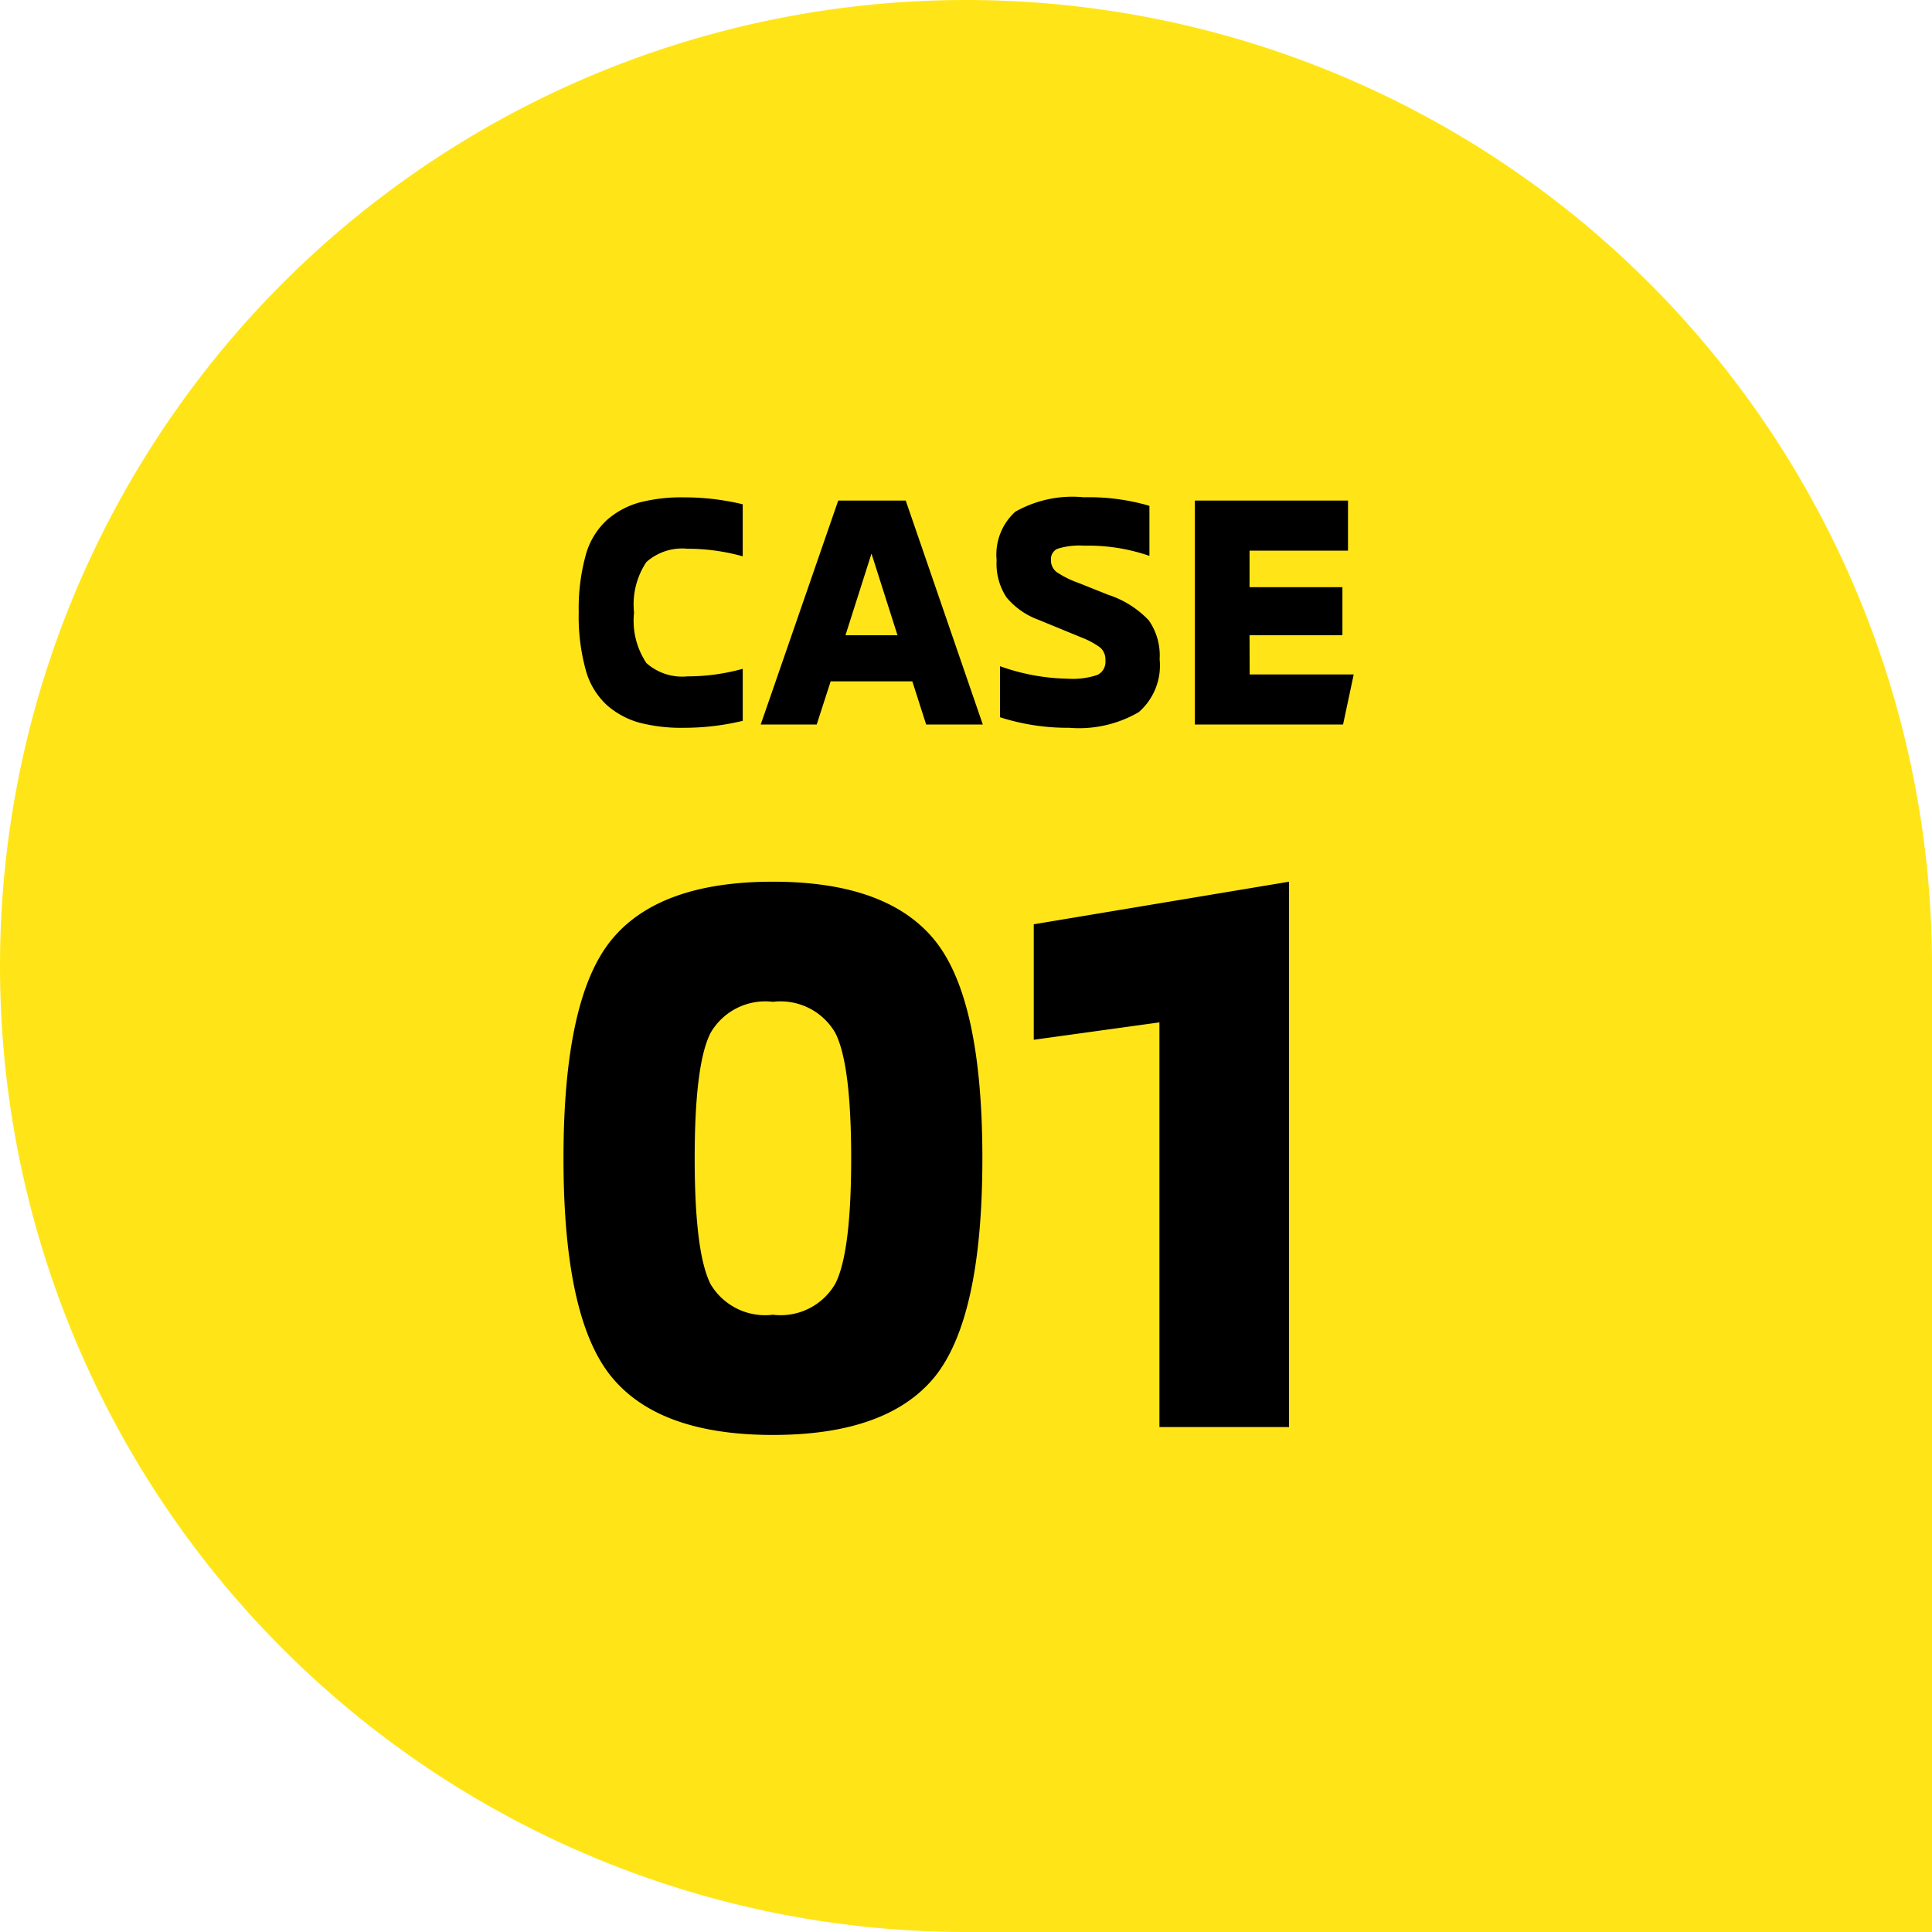 <svg xmlns="http://www.w3.org/2000/svg" width="88" height="88" viewBox="0 0 88 88"><g transform="translate(-495 -745)"><path d="M44,0h0A44,44,0,0,1,88,44V88a0,0,0,0,1,0,0H44A44,44,0,0,1,0,44v0A44,44,0,0,1,44,0Z" transform="translate(495 745)" fill="#ffe518"/><path d="M-.414-2.3Q-2.574.36-7.794.36t-7.38-2.682Q-17.334-5-17.334-12.24t2.16-9.918q2.16-2.682,7.38-2.682t7.38,2.682q2.16,2.682,2.16,9.918T-.414-2.3ZM-10.638-6.516a2.887,2.887,0,0,0,2.844,1.4A2.877,2.877,0,0,0-4.95-6.534q.72-1.422.72-5.706t-.72-5.706a2.877,2.877,0,0,0-2.844-1.422,2.877,2.877,0,0,0-2.844,1.422q-.72,1.422-.72,5.706T-10.638-6.516ZM9.81,0V-18.432l-5.724.792V-22.9L15.714-24.84V0Z" transform="translate(538 810)"/><path d="M-12.855.15a7.586,7.586,0,0,1-2.017-.232,3.772,3.772,0,0,1-1.485-.8A3.375,3.375,0,0,1-17.325-2.5a9.137,9.137,0,0,1-.315-2.6,9.137,9.137,0,0,1,.315-2.6,3.375,3.375,0,0,1,.968-1.613,3.772,3.772,0,0,1,1.485-.8,7.586,7.586,0,0,1,2.017-.233,11.4,11.4,0,0,1,2.685.315v2.37a9.4,9.4,0,0,0-2.52-.345,2.451,2.451,0,0,0-1.868.607,3.467,3.467,0,0,0-.562,2.3,3.467,3.467,0,0,0,.563,2.3,2.451,2.451,0,0,0,1.868.607,9.4,9.4,0,0,0,2.52-.345v2.37A11.4,11.4,0,0,1-12.855.15ZM-1.815,0l-.63-1.965h-3.72L-6.8,0h-2.55L-5.82-10.2h3.075L.765,0ZM-5.49-4.065h2.37l-1.185-3.72ZM4.7.15a10.088,10.088,0,0,1-3.15-.48V-2.655a9.623,9.623,0,0,0,3.105.57,3.494,3.494,0,0,0,1.327-.172.652.652,0,0,0,.368-.653.732.732,0,0,0-.225-.585,3.579,3.579,0,0,0-.855-.465L3.3-4.77A3.414,3.414,0,0,1,1.845-5.79a2.779,2.779,0,0,1-.45-1.7,2.631,2.631,0,0,1,.848-2.2A5.292,5.292,0,0,1,5.37-10.35a9.78,9.78,0,0,1,2.985.39v2.28a8.5,8.5,0,0,0-2.97-.465A3.321,3.321,0,0,0,4.155-8a.513.513,0,0,0-.285.5.67.67,0,0,0,.247.548,4.288,4.288,0,0,0,1,.5l1.35.54a4.437,4.437,0,0,1,1.86,1.17A2.8,2.8,0,0,1,8.82-2.97,2.815,2.815,0,0,1,7.867-.562,5.412,5.412,0,0,1,4.7.15Zm8.22-2.43h4.74L17.175,0h-6.75V-10.2H17.4v2.28H12.915v1.665h4.23v2.19h-4.23Z" transform="translate(539 778)"/></g></svg>
